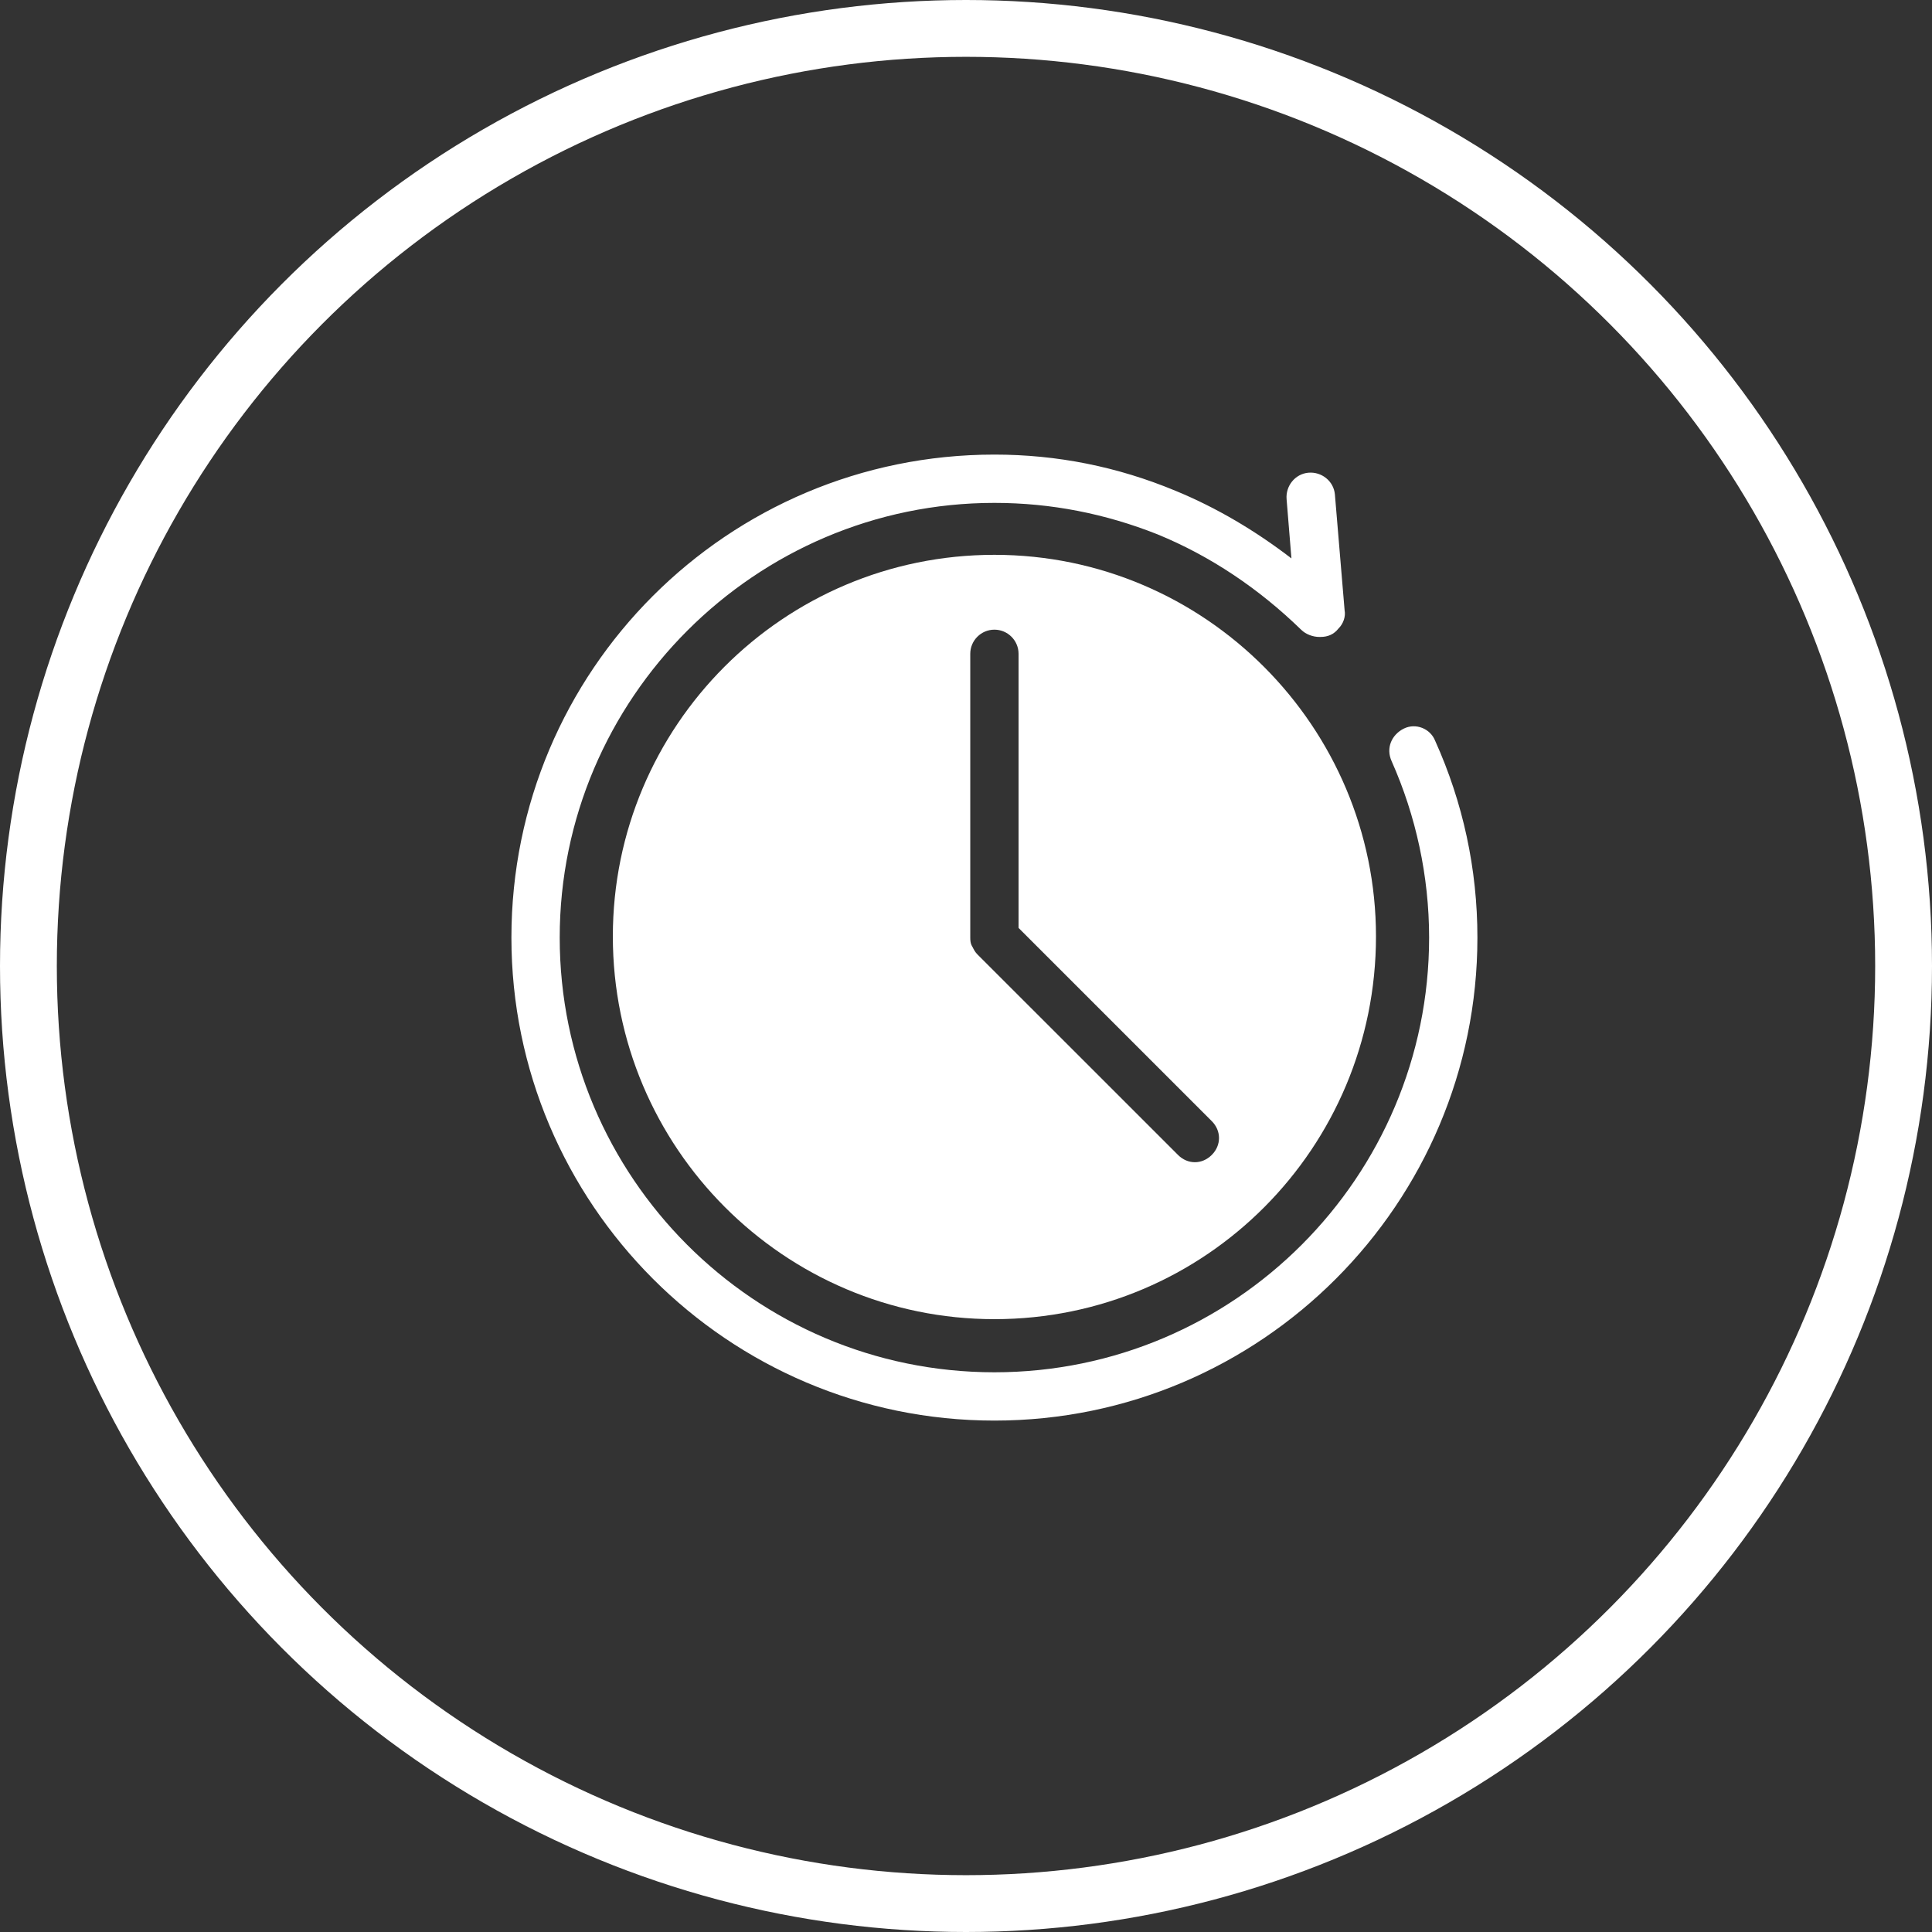 <svg width="34" height="34" viewBox="0 0 34 34" fill="none" xmlns="http://www.w3.org/2000/svg">
<rect x="0" y="0" width="34" height="34" fill="#333333" stroke="none"/>
<path d="M24.703 12.823C24.491 12.93 24.385 13.164 24.491 13.397C24.916 14.353 25.15 15.416 25.15 16.5C25.15 20.708 21.728 24.15 17.5 24.15C13.272 24.15 9.85 20.708 9.85 16.5C9.85 12.292 13.292 8.85 17.5 8.85C18.499 8.85 19.455 9.041 20.369 9.403C21.303 9.786 22.154 10.359 22.897 11.081C22.982 11.166 23.11 11.209 23.216 11.209H23.238C23.365 11.209 23.472 11.167 23.556 11.06C23.641 10.976 23.684 10.848 23.663 10.742L23.492 8.701C23.471 8.467 23.258 8.298 23.025 8.319C22.791 8.34 22.622 8.553 22.642 8.786L22.727 9.827C22.09 9.338 21.41 8.935 20.687 8.637C19.667 8.213 18.605 8 17.5 8C12.803 8 9 11.803 9 16.5C9 21.175 12.803 25 17.5 25C22.197 25 26 21.175 26 16.5C26 15.289 25.745 14.12 25.256 13.036C25.172 12.823 24.916 12.717 24.703 12.823Z" fill="white"/>
<path d="M17.5 9.764C13.781 9.764 10.785 12.781 10.785 16.479C10.785 20.198 13.802 23.215 17.5 23.215C21.219 23.215 24.215 20.198 24.215 16.479C24.215 12.803 21.219 9.764 17.5 9.764ZM21.325 20.325C21.24 20.41 21.134 20.453 21.028 20.453C20.922 20.453 20.815 20.41 20.731 20.325L17.224 16.819L17.202 16.797C17.16 16.755 17.138 16.712 17.117 16.669C17.075 16.606 17.075 16.542 17.075 16.5V11.506C17.075 11.272 17.266 11.081 17.5 11.081C17.734 11.081 17.925 11.272 17.925 11.506V16.33L21.325 19.73C21.495 19.9 21.495 20.155 21.325 20.325Z" fill="white"/>
<circle cx="17" cy="17" r="16.5" stroke="white"/>
</svg>
